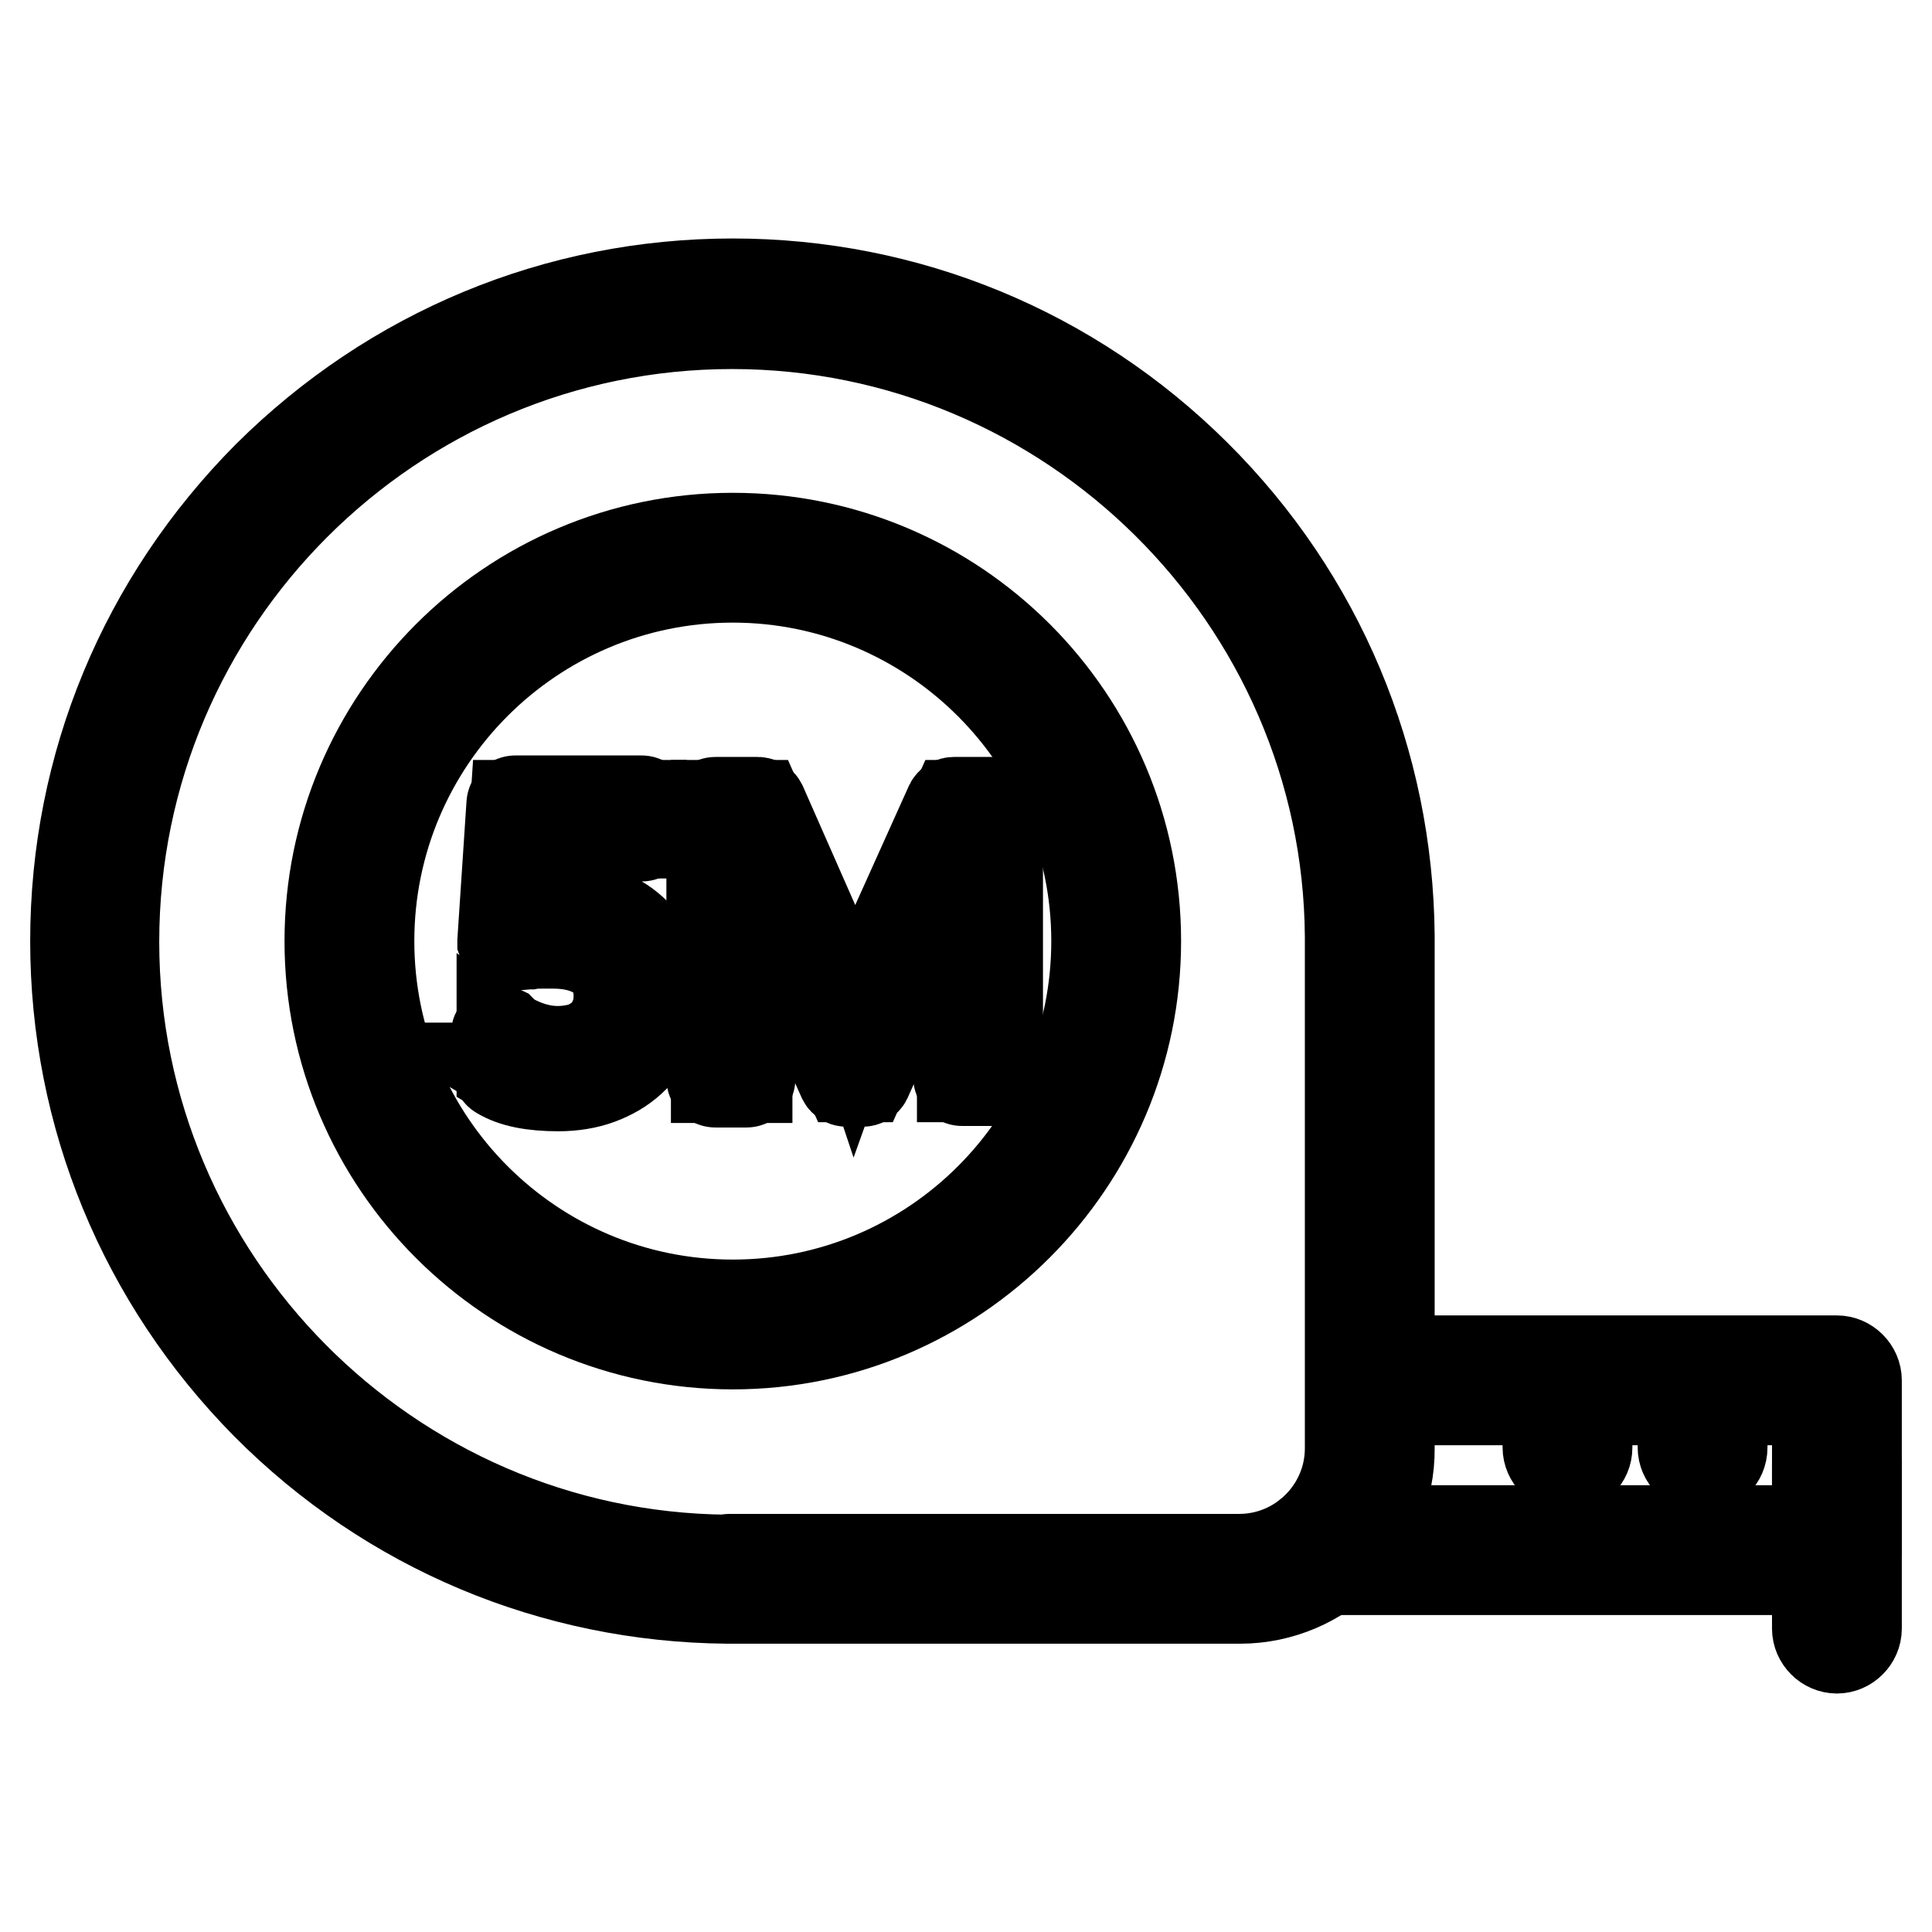 <?xml version="1.0" encoding="utf-8"?>
<!-- Svg Vector Icons : http://www.onlinewebfonts.com/icon -->
<!DOCTYPE svg PUBLIC "-//W3C//DTD SVG 1.1//EN" "http://www.w3.org/Graphics/SVG/1.1/DTD/svg11.dtd">
<svg version="1.1" xmlns="http://www.w3.org/2000/svg" xmlns:xlink="http://www.w3.org/1999/xlink" x="0px" y="0px" viewBox="0 0 256 256" enable-background="new 0 0 256 256" xml:space="preserve">
<g> <path stroke-width="12" fill-opacity="0" stroke="#000000"  d="M243.4,208H175c-1.4,0-2.6-1.2-2.6-2.6c0-1.4,1.2-2.6,2.6-2.6h65.8v-17.3h-59.2c-1.4,0-2.6-1.2-2.6-2.6 s1.2-2.6,2.6-2.6h61.8c1.4,0,2.6,1.2,2.6,2.6v22.5C246,206.9,244.8,208,243.4,208L243.4,208z"/> <path stroke-width="12" fill-opacity="0" stroke="#000000"  d="M243.4,218.4c-1.4,0-2.6-1.2-2.6-2.6v-21.7c0-1.4,1.2-2.6,2.6-2.6c1.4,0,2.6,1.2,2.6,2.6v21.7 C246,217.2,244.8,218.4,243.4,218.4z"/> <path stroke-width="12" fill-opacity="0" stroke="#000000"  d="M225.6,194.4c-1.4,0-2.6-1.2-2.6-2.6v-7.6c0-1.4,1.2-2.6,2.6-2.6s2.6,1.2,2.6,2.6v7.6 C228.2,193.3,227,194.4,225.6,194.4z M207.7,194.4c-1.4,0-2.6-1.2-2.6-2.6v-7.6c0-1.4,1.2-2.6,2.6-2.6c1.4,0,2.6,1.2,2.6,2.6v7.6 C210.3,193.3,209.1,194.4,207.7,194.4z"/> <path stroke-width="12" fill-opacity="0" stroke="#000000"  d="M164.3,211.8H96.6c-0.1,0-0.2,0-0.2,0c-23.1-0.2-44.8-9.3-61.1-25.7C19,169.6,10,147.8,10,124.7 c0-23.3,9.1-45.1,25.5-61.6C52,46.7,73.8,37.6,97.1,37.6c23.1,0,44.9,9,61.3,25.3c16.4,16.3,25.5,38,25.7,61.1c0,0.1,0,0.2,0,0.2 v67.7C184.2,202.8,175.2,211.8,164.3,211.8L164.3,211.8z M96.6,206.6h67.6c8.1,0,14.7-6.6,14.7-14.7v-67.6c0-0.1,0-0.1,0-0.2 c-0.3-44.8-37.1-81.2-81.9-81.2c-45.1,0-81.9,36.7-81.9,81.9c0,44.8,36.4,81.5,81.2,81.9C96.5,206.6,96.6,206.6,96.6,206.6z"/> <path stroke-width="12" fill-opacity="0" stroke="#000000"  d="M97.1,178.1c-29.4,0-53.4-23.9-53.4-53.4c0-29.4,23.9-53.4,53.4-53.4s53.4,23.9,53.4,53.4 C150.5,154.1,126.5,178.1,97.1,178.1z M97.1,76.5c-26.6,0-48.2,21.6-48.2,48.2c0,26.6,21.6,48.2,48.2,48.2s48.2-21.6,48.2-48.2 C145.3,98.1,123.6,76.5,97.1,76.5z"/> <path stroke-width="12" fill-opacity="0" stroke="#000000"  d="M86.8,131.7c0,1.8-0.3,3.4-0.9,4.8c-0.6,1.4-1.5,2.7-2.6,3.7c-1.1,1-2.5,1.8-4,2.4s-3.3,0.8-5.3,0.8 c-3.4,0-5.8-0.5-7.5-1.5v-4.4c2.4,1.6,5,2.4,7.5,2.4c1.3,0,2.5-0.2,3.5-0.6c1-0.4,1.9-0.9,2.7-1.6c0.7-0.7,1.3-1.5,1.7-2.5 c0.4-1,0.6-2,0.6-3.2c0-2.4-0.8-4.2-2.4-5.5c-1.6-1.3-3.9-2-6.9-2c-0.5,0-1,0-1.5,0c-0.5,0-1.1,0-1.6,0.1c-0.5,0-1.1,0.1-1.6,0.1 c-0.5,0-1,0.1-1.4,0.1l1.2-18.1h16.7v3.7H72l-0.7,10.6c0.6,0,1.1-0.1,1.7-0.1c0.6,0,1.1,0,1.6,0c1.9,0,3.6,0.3,5.1,0.8 c1.5,0.5,2.8,1.2,3.8,2.2c1,0.9,1.8,2.1,2.4,3.4C86.5,128.5,86.8,130,86.8,131.7L86.8,131.7z"/> <path stroke-width="12" fill-opacity="0" stroke="#000000"  d="M74,143.9c-3.4,0-6-0.5-7.8-1.6c-0.2-0.1-0.2-0.3-0.2-0.4v-4.4c-0.2-0.2-0.3-0.5-0.2-0.7 c0.2-0.2,0.5-0.3,0.7-0.2c0.1,0.1,0.2,0.3,0.2,0.4c2.4,1.5,4.8,2.3,7.2,2.3c1.2,0,2.4-0.2,3.4-0.5c1-0.4,1.8-0.9,2.5-1.5 c0.7-0.6,1.2-1.4,1.6-2.3c0.4-0.9,0.6-1.9,0.6-3c0-2.2-0.7-3.9-2.2-5.1c-1.5-1.2-3.7-1.9-6.5-1.9c-0.5,0-1,0-1.5,0 c-0.5,0-1.1,0-1.6,0.1c-0.5,0-1.1,0.1-1.6,0.1c-0.5,0-0.9,0.1-1.4,0.1c-0.3,0-0.5-0.2-0.6-0.5c0,0,0-0.1,0-0.1l1.2-18.1 c0-0.3,0.2-0.5,0.5-0.5h16.7c0.3,0,0.5,0.2,0.5,0.5v3.7c0,0.3-0.2,0.5-0.5,0.5H72.5l-0.7,9.5c0.4,0,0.7,0,1.1-0.1 c0.6,0,1.2,0,1.6,0c2,0,3.7,0.3,5.3,0.8c1.6,0.5,2.9,1.3,4,2.3c1.1,1,2,2.2,2.5,3.6c0.6,1.4,0.9,3,0.9,4.7c0,1.8-0.3,3.5-0.9,5 c-0.6,1.5-1.5,2.8-2.7,3.9c-1.2,1.1-2.6,1.9-4.2,2.5C77.8,143.6,75.9,143.9,74,143.9L74,143.9z M67,141.5c1.5,0.9,3.9,1.3,7,1.3 c1.9,0,3.6-0.3,5.1-0.8c1.5-0.5,2.8-1.3,3.9-2.3c1.1-1,1.9-2.1,2.5-3.5c0.6-1.4,0.9-2.9,0.9-4.6c0-1.6-0.3-3.1-0.8-4.3 c-0.5-1.3-1.3-2.4-2.3-3.2c-1-0.9-2.2-1.6-3.7-2c-1.5-0.5-3.1-0.7-5-0.7c-0.5,0-1,0-1.6,0c-0.6,0-1.2,0.1-1.7,0.1 c-0.3,0-0.5-0.2-0.6-0.5c0,0,0,0,0-0.1l0.7-10.6c0-0.3,0.2-0.5,0.5-0.5h12.6v-2.7H68.9l-1.2,17c0.3,0,0.5,0,0.8-0.1 c0.5,0,1-0.1,1.6-0.1c0.5,0,1.1,0,1.6-0.1c0.5,0,1.1,0,1.6,0c3.1,0,5.5,0.7,7.2,2.1c1.7,1.4,2.6,3.4,2.6,5.9c0,1.2-0.2,2.4-0.6,3.4 c-0.4,1-1,1.9-1.8,2.7c-0.8,0.7-1.7,1.3-2.9,1.7c-1.1,0.4-2.4,0.6-3.7,0.6c-2.4,0-4.7-0.7-7-2V141.5L67,141.5L67,141.5z"/> <path stroke-width="12" fill-opacity="0" stroke="#000000"  d="M131.7,142.7h-4.2v-24.2c0-1.9,0.1-4.3,0.4-7h-0.1c-0.4,1.6-0.8,2.8-1.1,3.5l-12.3,27.7h-2.1l-12.3-27.5 c-0.4-0.8-0.7-2-1.1-3.7h-0.1c0.1,1.4,0.2,3.8,0.2,7.1v24.2h-4.1v-36.1h5.6l11.1,25.2c0.9,1.9,1.4,3.4,1.7,4.3h0.2 c0.7-2,1.3-3.5,1.7-4.4l11.3-25.1h5.3V142.7L131.7,142.7L131.7,142.7z"/> <path stroke-width="12" fill-opacity="0" stroke="#000000"  d="M131.7,143.2h-4.2c-0.3,0-0.5-0.2-0.5-0.5v-24.2c0-0.9,0-2,0.1-3.1l-12.3,27.6c-0.1,0.2-0.3,0.3-0.5,0.3 h-2.1c-0.2,0-0.4-0.1-0.5-0.3l-12.3-27.5l0,0c0,0.9,0,2,0,3.2v24.2c0,0.3-0.2,0.5-0.5,0.5h-4.1c-0.3,0-0.5-0.2-0.5-0.5v-36.1 c0-0.3,0.2-0.5,0.5-0.5h5.6c0.2,0,0.4,0.1,0.5,0.3l11.1,25.2c0.6,1.2,1,2.3,1.3,3.2c0.5-1.4,1-2.5,1.3-3.3l11.3-25.1 c0.1-0.2,0.3-0.3,0.5-0.3h5.3c0.3,0,0.5,0.2,0.5,0.5v36.1C132.2,143,132,143.2,131.7,143.2z M128,142.2h3.2v-35.1h-4.4l-11.2,24.8 c-0.4,0.9-1,2.4-1.7,4.4c-0.1,0.2-0.3,0.3-0.5,0.3h-0.2c-0.2,0-0.4-0.2-0.5-0.4c-0.2-0.9-0.8-2.4-1.6-4.3l-10.9-24.9h-4.7v35.1h3 v-23.6c0-3.2-0.1-5.6-0.2-7c0-0.3,0.2-0.5,0.5-0.6c0,0,0,0,0,0h0.1c0.2,0,0.5,0.2,0.5,0.4c0.4,1.6,0.7,2.8,1.1,3.6l12.2,27.2h1.4 l12.2-27.4c0.3-0.7,0.7-1.8,1.1-3.4c0.1-0.2,0.3-0.4,0.5-0.4h0.1c0.3,0,0.5,0.2,0.5,0.5c0,0,0,0,0,0c-0.2,2.7-0.4,5.1-0.4,7V142.2z "/></g>
</svg>